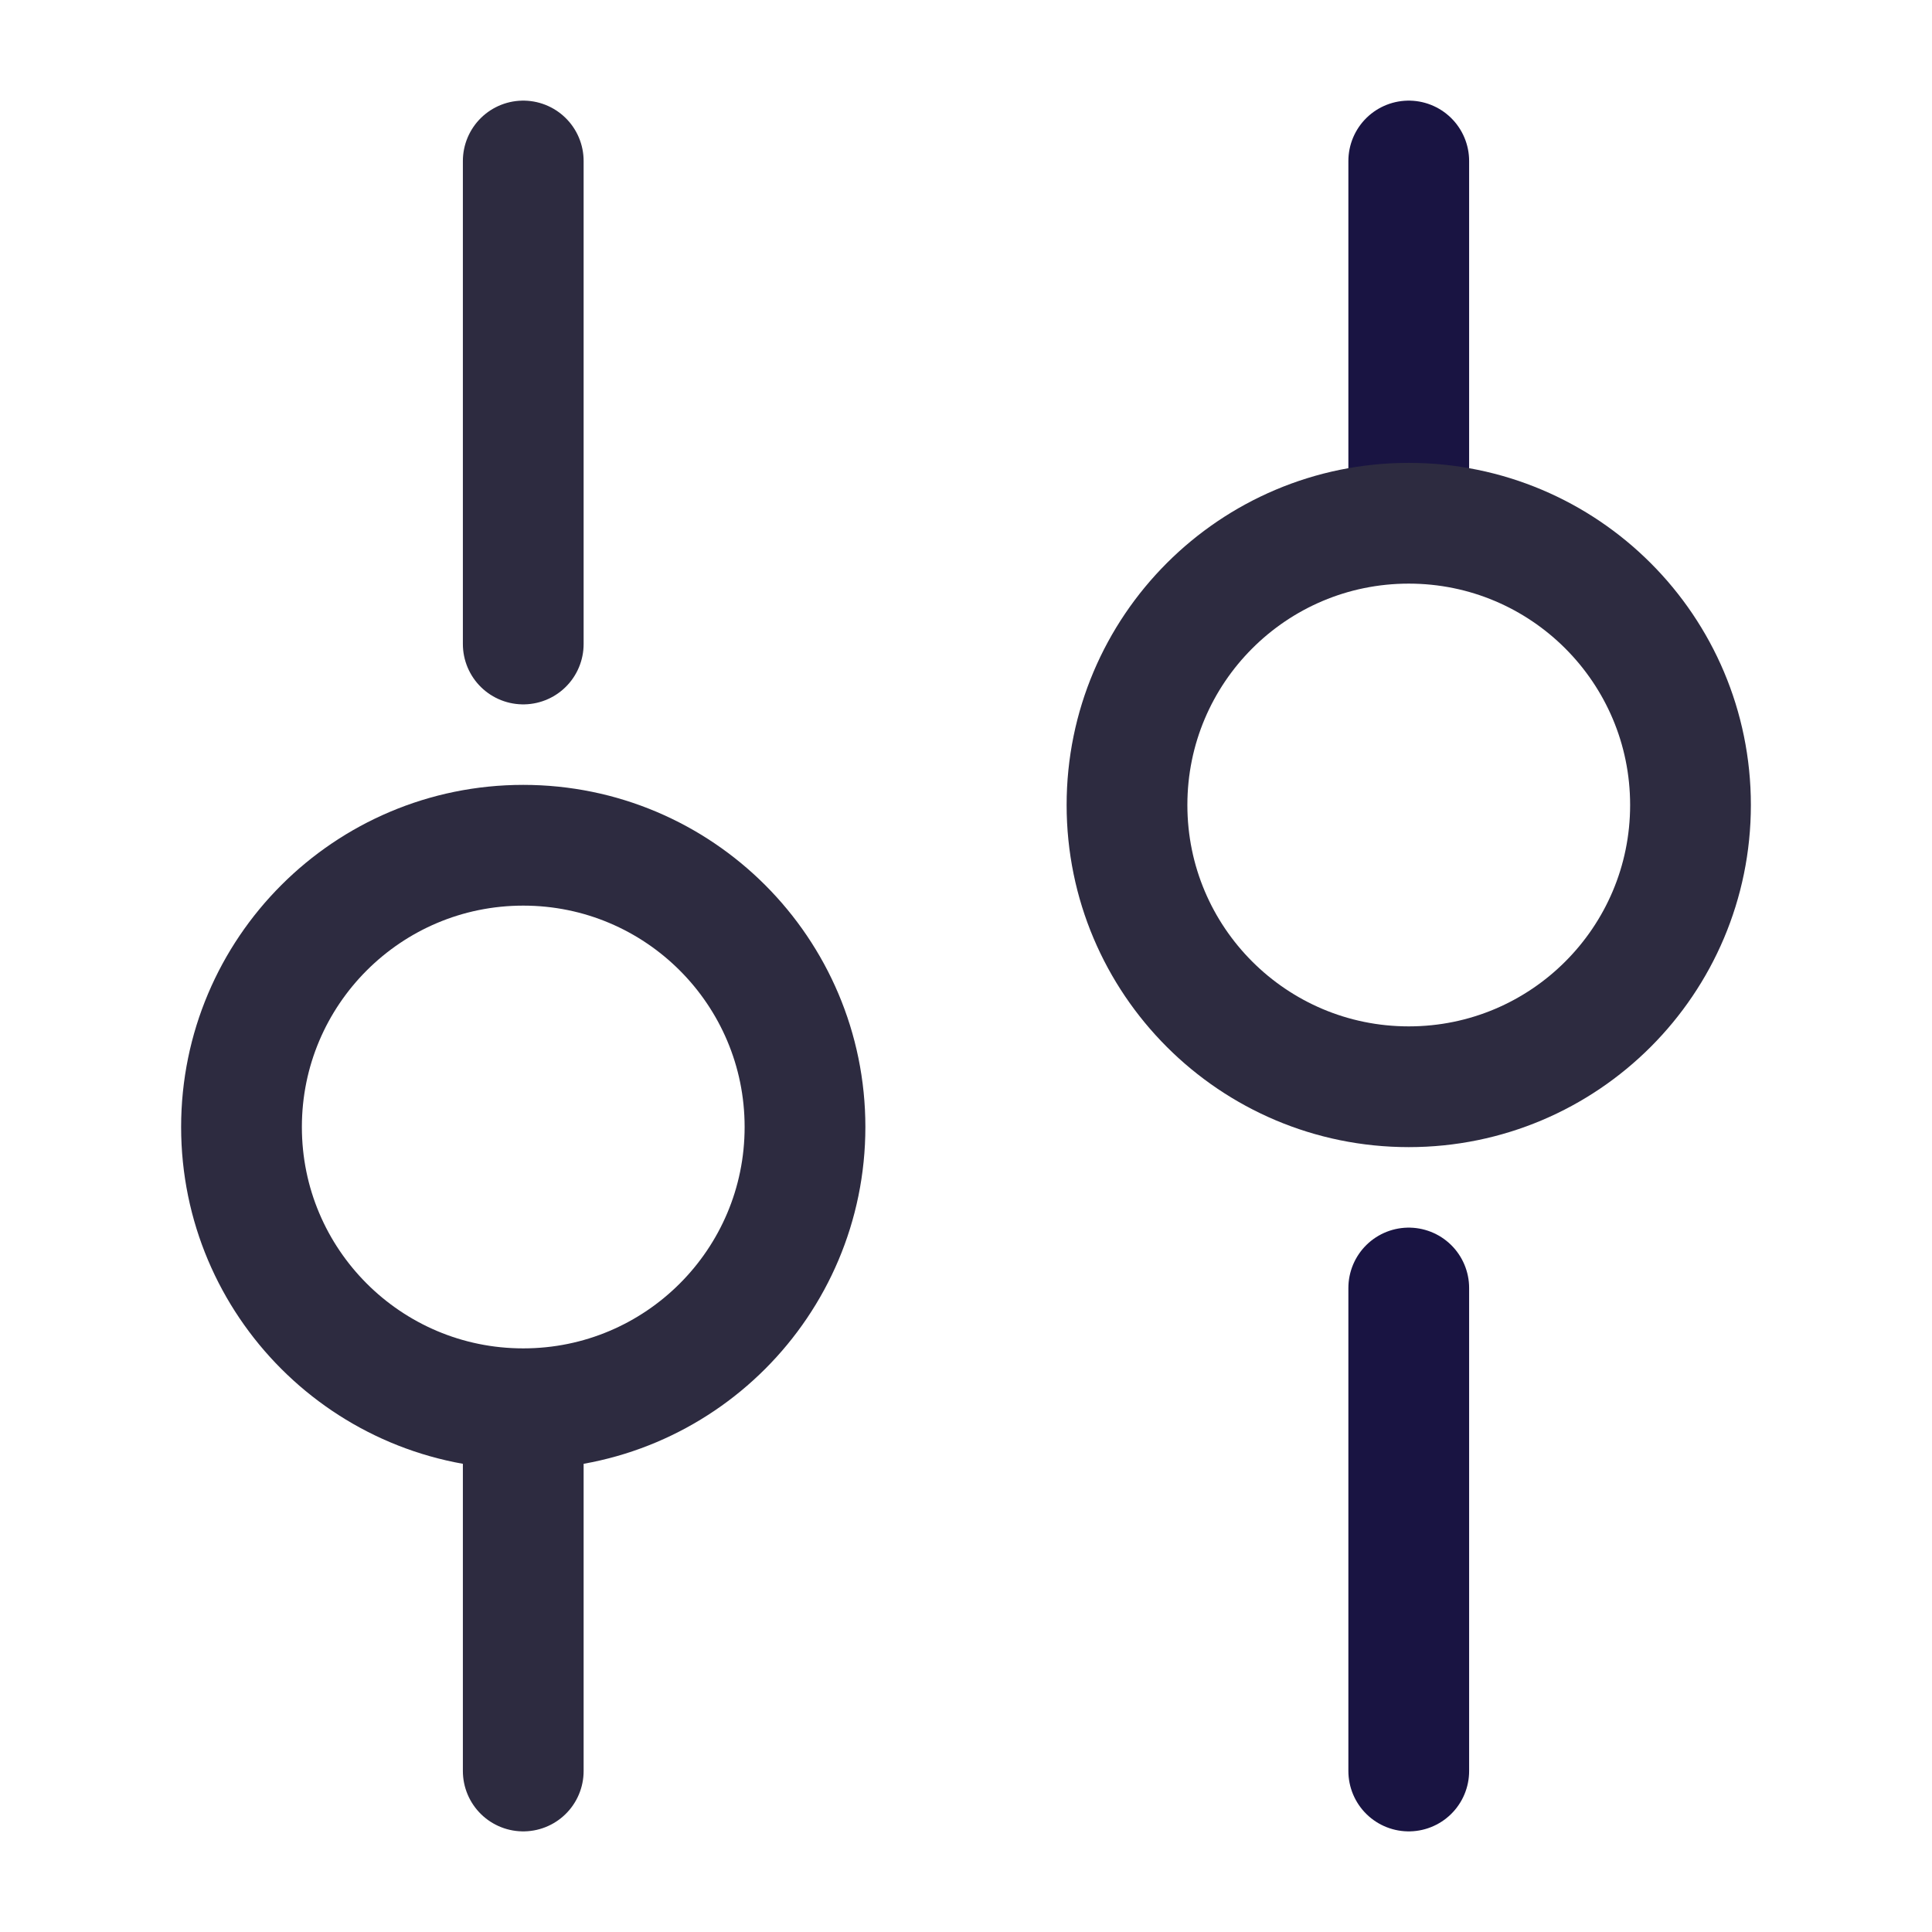 <svg width="24" height="24" viewBox="0 0 24 24" fill="none" xmlns="http://www.w3.org/2000/svg">
<g id="Icons/24px/setting">
<path id="Vector" d="M17.5 22L17.5 16" stroke="#191442" stroke-width="1.5" stroke-miterlimit="10" stroke-linecap="round" stroke-linejoin="round"/>
<path id="Vector_2" d="M17.5 6L17.5 2" stroke="#191442" stroke-width="1.5" stroke-miterlimit="10" stroke-linecap="round" stroke-linejoin="round"/>
<path id="Vector_3" d="M14 10C14 11.933 15.567 13.5 17.5 13.5C19.433 13.5 21 11.933 21 10C21 8.067 19.433 6.5 17.5 6.5C15.567 6.5 14 8.067 14 10Z" stroke="#2D2B40" stroke-width="1.5" stroke-miterlimit="10" stroke-linecap="round" stroke-linejoin="round"/>
<path id="Vector_4" d="M6.5 22L6.5 18" stroke="#2D2B40" stroke-width="1.5" stroke-miterlimit="10" stroke-linecap="round" stroke-linejoin="round"/>
<path id="Vector_5" d="M6.5 8L6.5 2" stroke="#2D2B40" stroke-width="1.5" stroke-miterlimit="10" stroke-linecap="round" stroke-linejoin="round"/>
<path id="Vector_6" d="M3 14C3 15.933 4.567 17.5 6.5 17.5C8.433 17.5 10 15.933 10 14C10 12.067 8.433 10.5 6.5 10.5C4.567 10.5 3 12.067 3 14Z" stroke="#2D2B40" stroke-width="1.5" stroke-miterlimit="10" stroke-linecap="round" stroke-linejoin="round"/>
</g>
</svg>
